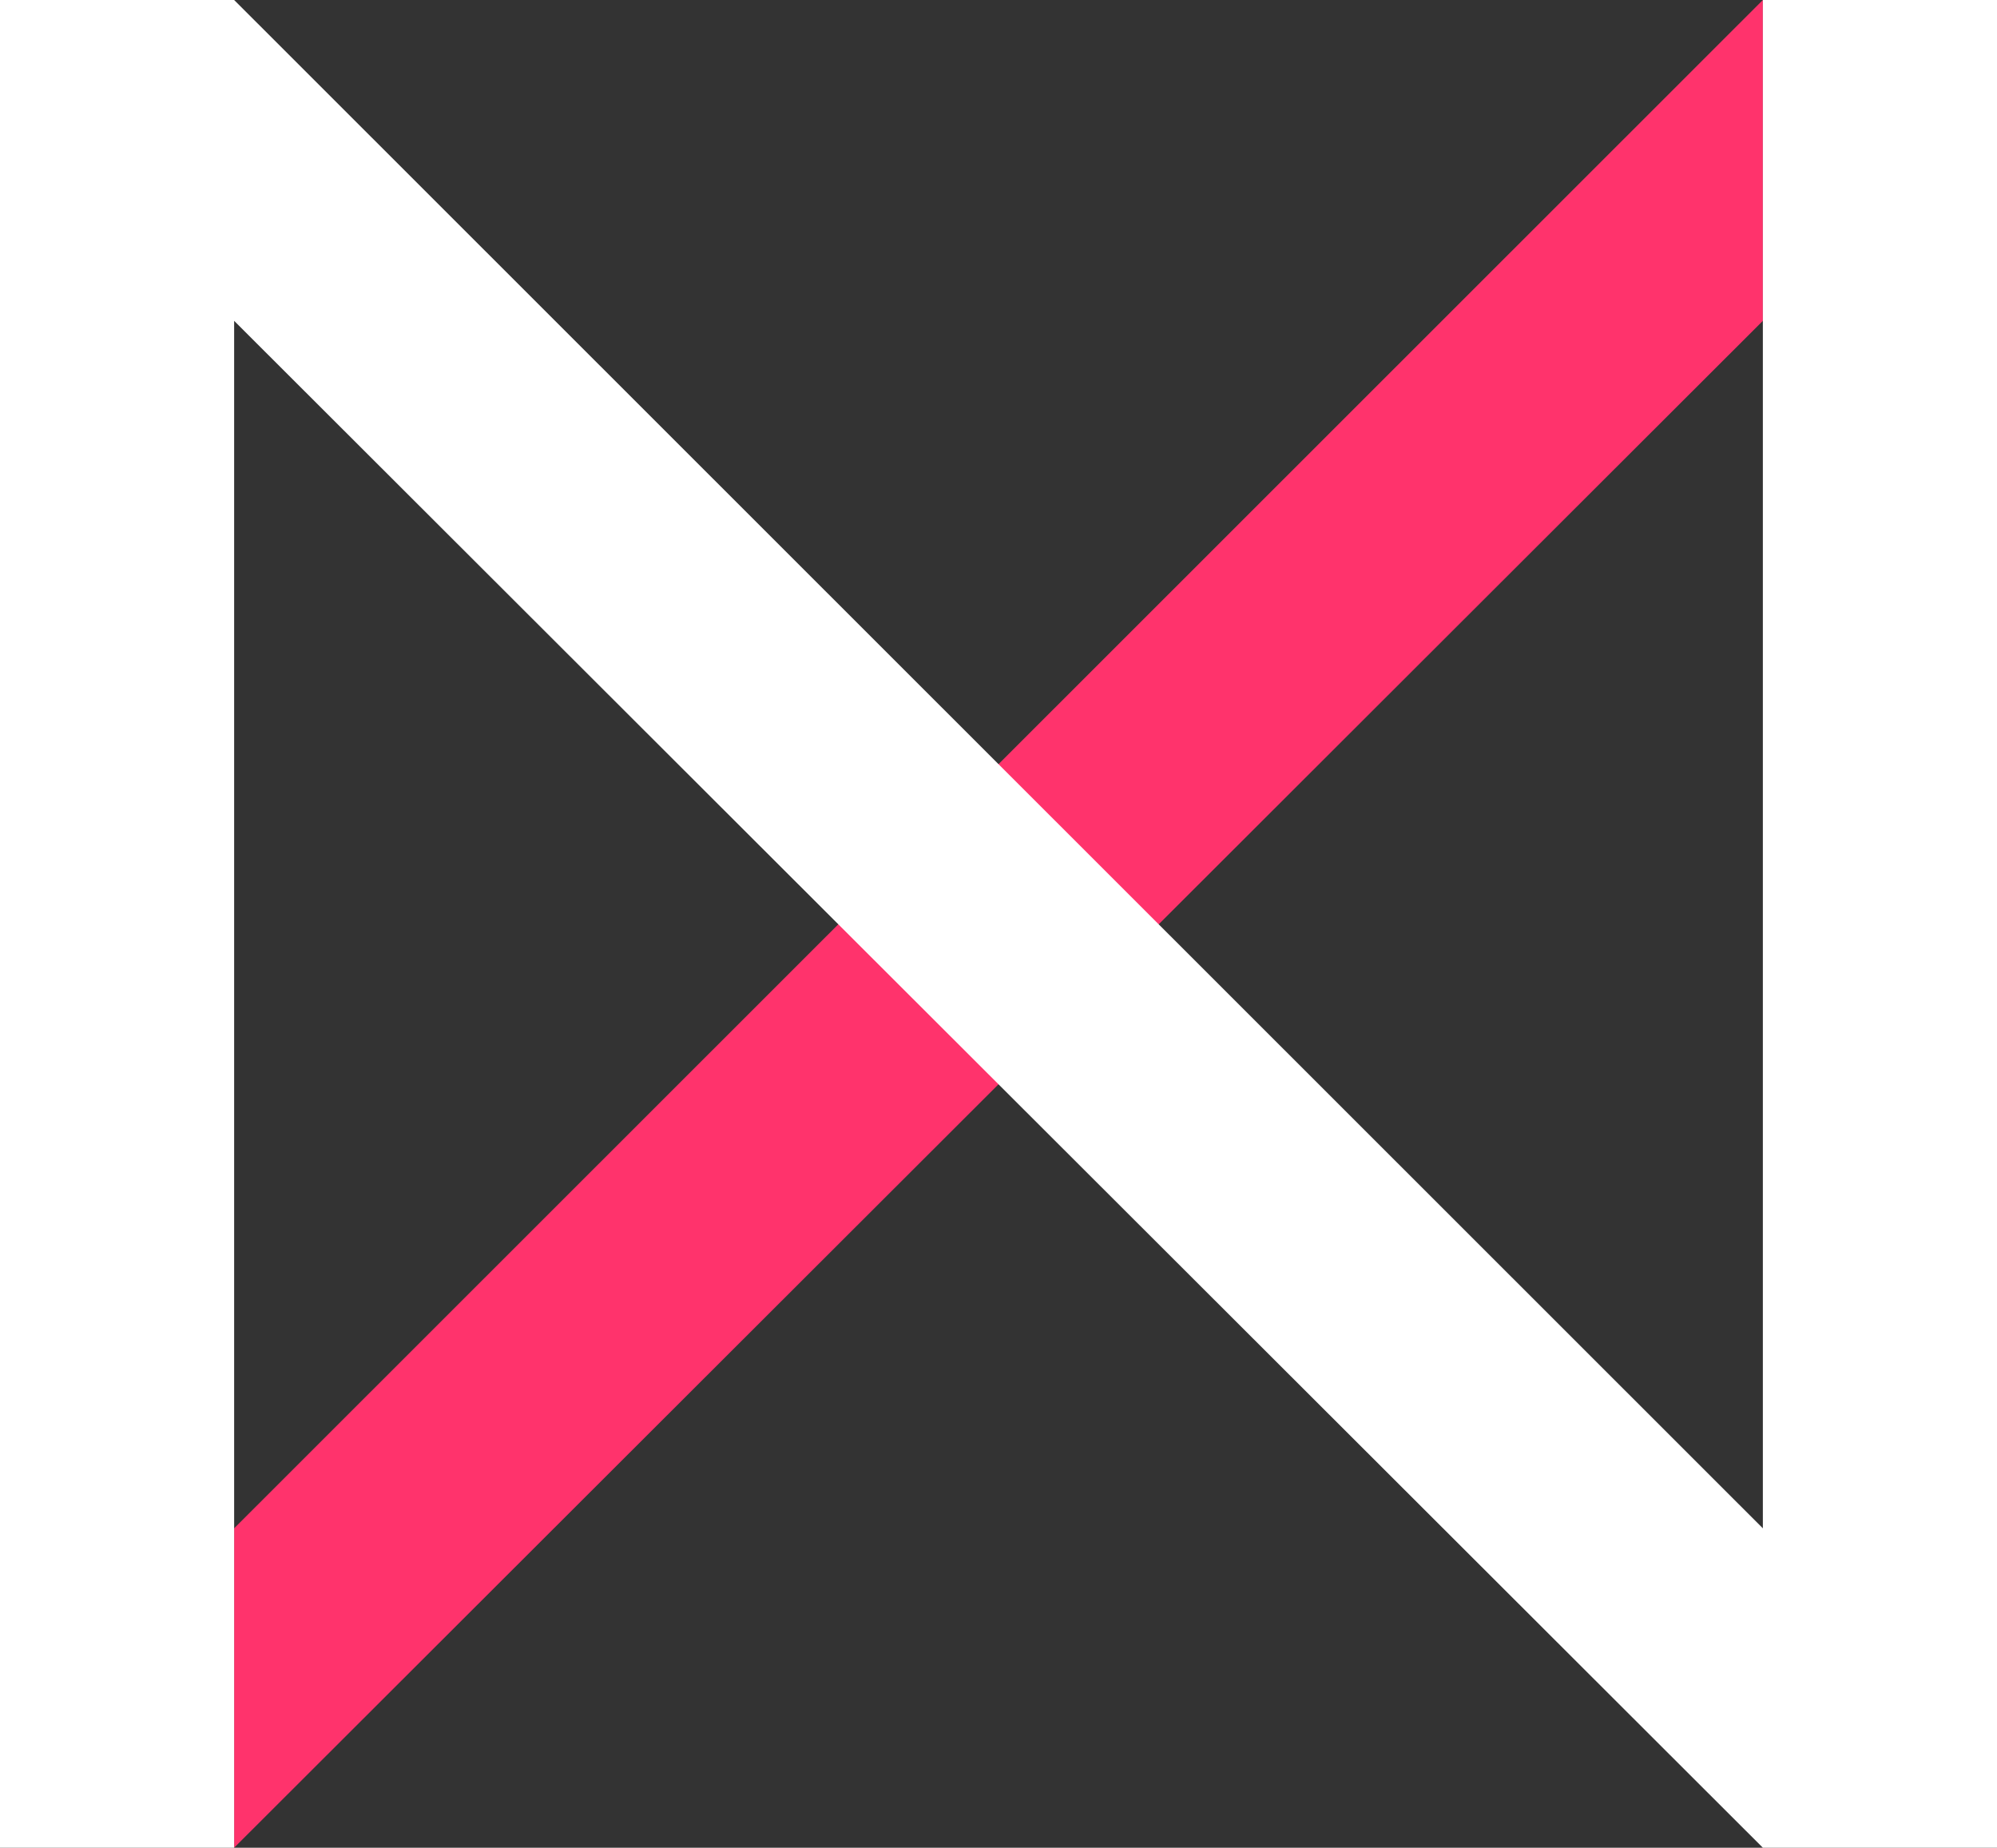 <svg xmlns="http://www.w3.org/2000/svg" viewBox="0 0 27.89 25.8">
    <rect x="0" y="0" width="27.89" height="25.8" fill="#333333" stroke="none"/>
    <defs>
        <style>.cls-1{fill:#FF336C;}.cls-2{fill:#fff;}</style>
    </defs>
    <title>nyx_logo</title>
    <g id="Layer_2" data-name="Layer 2">
        <g id="Layer_1-2" data-name="Layer 1">
            <polygon class="cls-1" points="3.27 21.34 3.27 25.8 24.62 4.48 24.62 0 3.27 21.34"/>
            <polygon class="cls-2"
                     points="24.62 0 24.62 21.34 3.27 0 0 0 0 25.8 3.27 25.8 3.27 4.48 24.62 25.8 27.89 25.8 27.89 0 24.62 0"/>
        </g>
    </g>
</svg>
